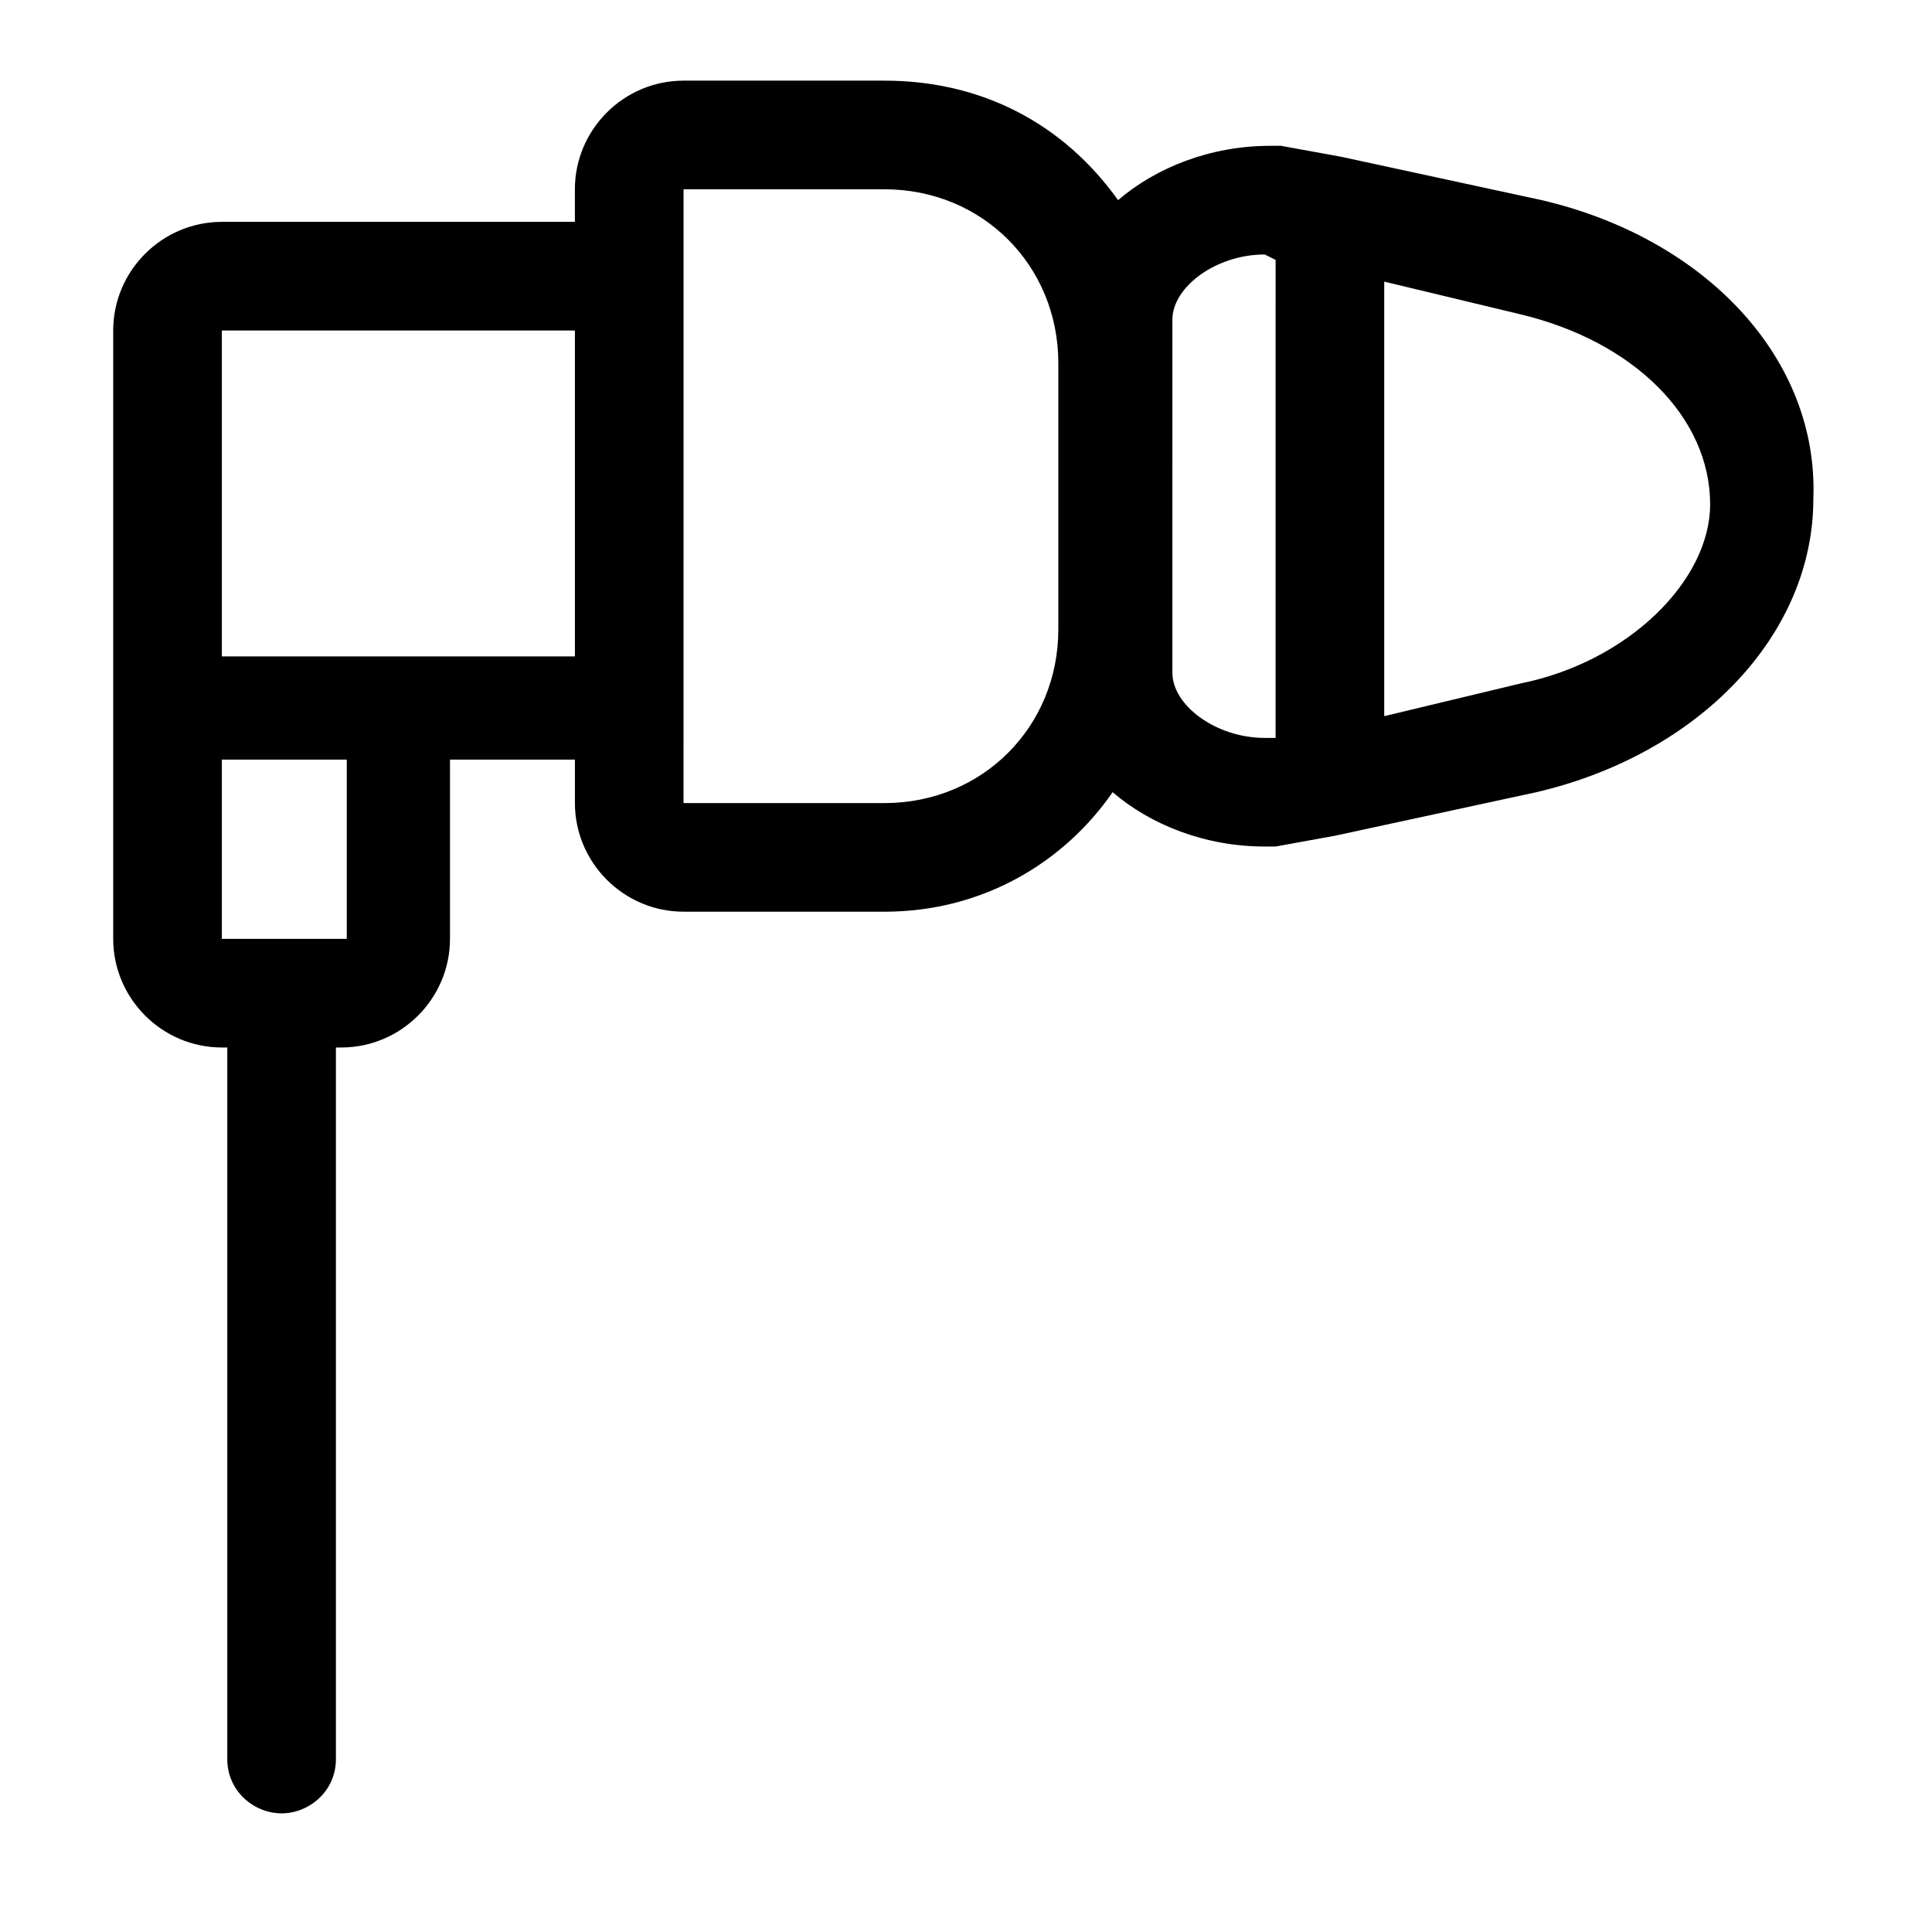 <?xml version="1.0" encoding="UTF-8"?>
<!-- Uploaded to: SVG Repo, www.svgrepo.com, Generator: SVG Repo Mixer Tools -->
<svg fill="#000000" width="800px" height="800px" version="1.1" viewBox="144 144 512 512" xmlns="http://www.w3.org/2000/svg">
 <path d="m552.58 197.04-53.262-11.516-15.836-2.879h-2.879c-15.836 0-30.23 5.758-40.305 14.395-14.391-20.152-35.984-31.668-61.895-31.668h-53.262c-15.836 0-28.789 12.957-28.789 28.789v8.637h-93.562c-15.836 0-28.789 12.957-28.789 28.789v161.22c0 15.836 12.957 28.789 28.789 28.789h1.441v188.57c0 8.637 7.199 14.395 14.395 14.395 7.199 0 14.395-5.758 14.395-14.395v-188.57h1.441c15.836 0 28.789-12.957 28.789-28.789v-47.504h33.109v11.516c0 15.836 12.957 28.789 28.789 28.789l53.254 0.004c25.91 0 47.504-12.957 60.457-31.668 10.078 8.637 24.473 14.395 40.305 14.395h2.879l15.836-2.879 53.262-11.516c43.184-10.078 73.414-41.746 73.414-77.73 1.434-37.426-28.793-69.094-71.977-79.172zm-316.68 195.77h-33.109v-47.504h33.109zm60.457-74.852h-93.566v-86.367h93.566zm128.11-7.195c0 25.91-20.152 46.062-46.062 46.062h-53.262l0.004-162.66h53.258c25.91 0 46.062 20.152 46.062 46.062zm57.578 28.789h-2.879c-12.957 0-24.473-8.637-24.473-17.273l0.004-93.566c0-8.637 11.516-17.273 24.473-17.273l2.879 1.441zm64.777-14.395-35.988 8.637v-115.16l35.988 8.637c30.23 7.199 50.383 27.352 50.383 50.383-0.004 20.148-21.594 41.742-50.383 47.5z"/>
</svg>
